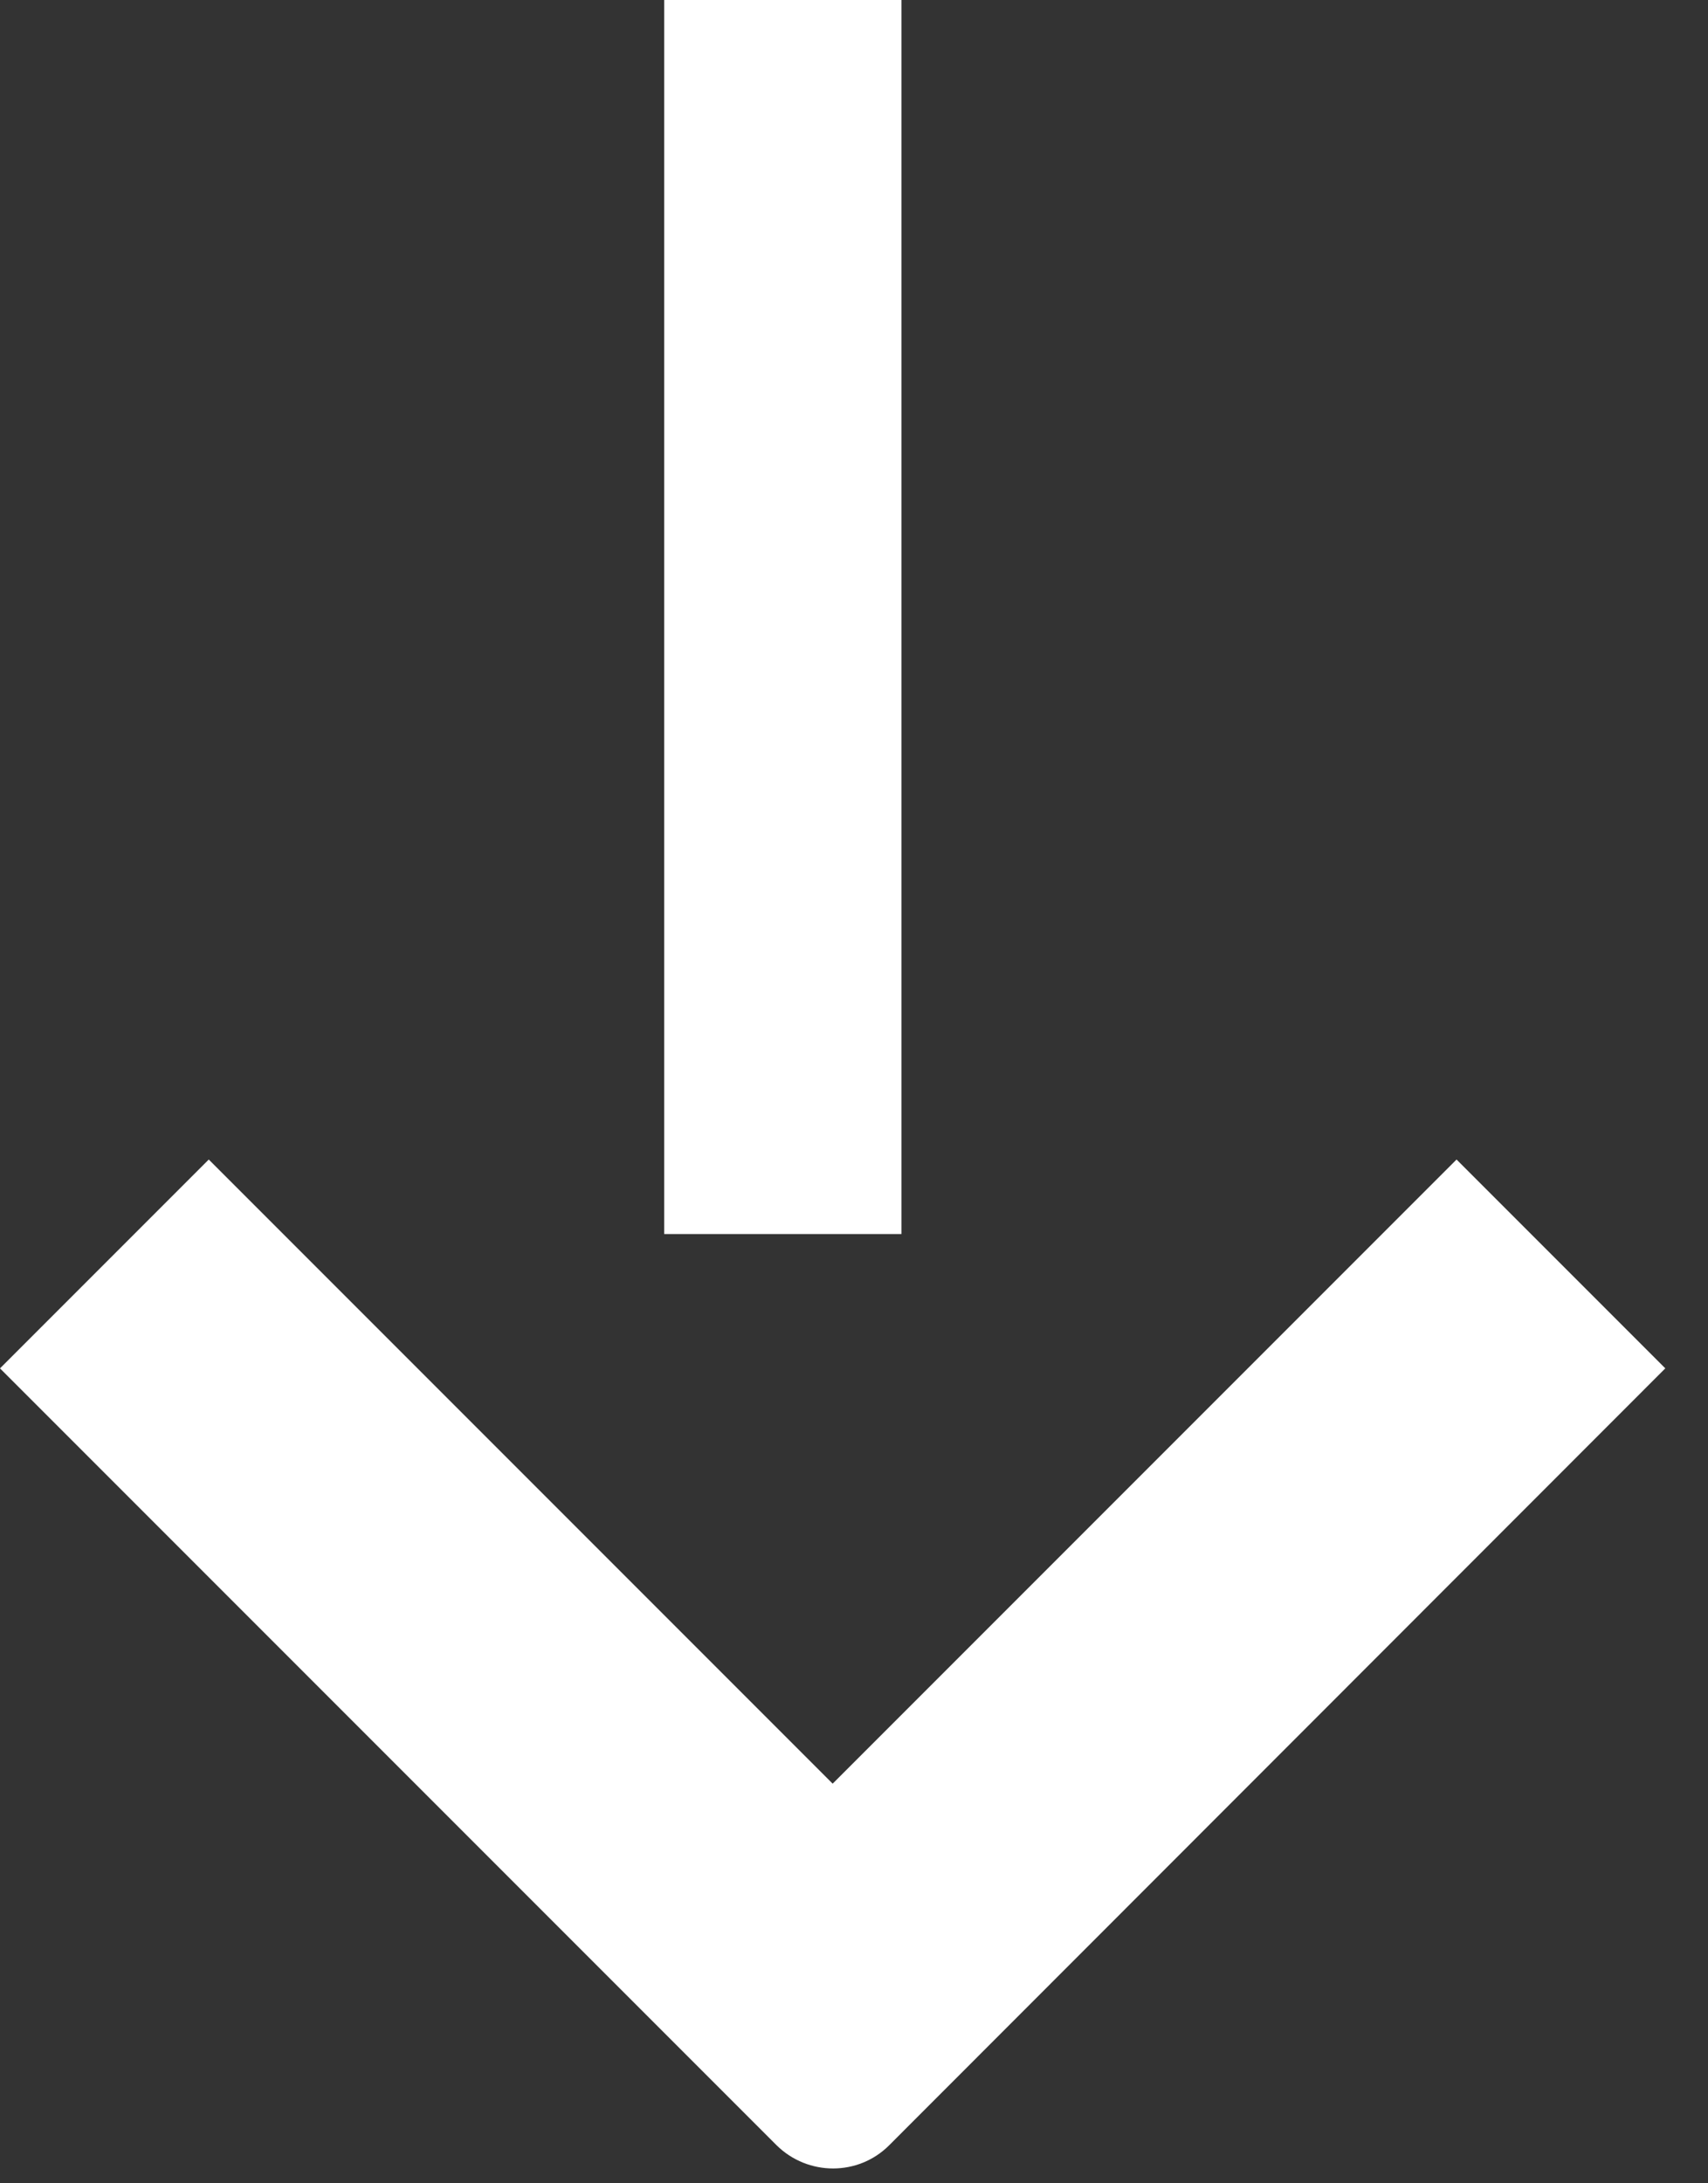 <svg width="36" height="46" viewBox="0 0 36 46" fill="none" xmlns="http://www.w3.org/2000/svg">
<rect x="0" y="0" width="36" height="46" fill="#333333" stroke="none"/>
<path d="M0 28.83L4.4 24.43L17.55 37.58L30.7 24.43L35.1 28.83L18.74 45.2C18.09 45.85 17.03 45.85 16.37 45.2L0 28.83Z" fill="white"/>
<path d="M19 0H14V26H19V0Z" fill="white"/>
</svg>

